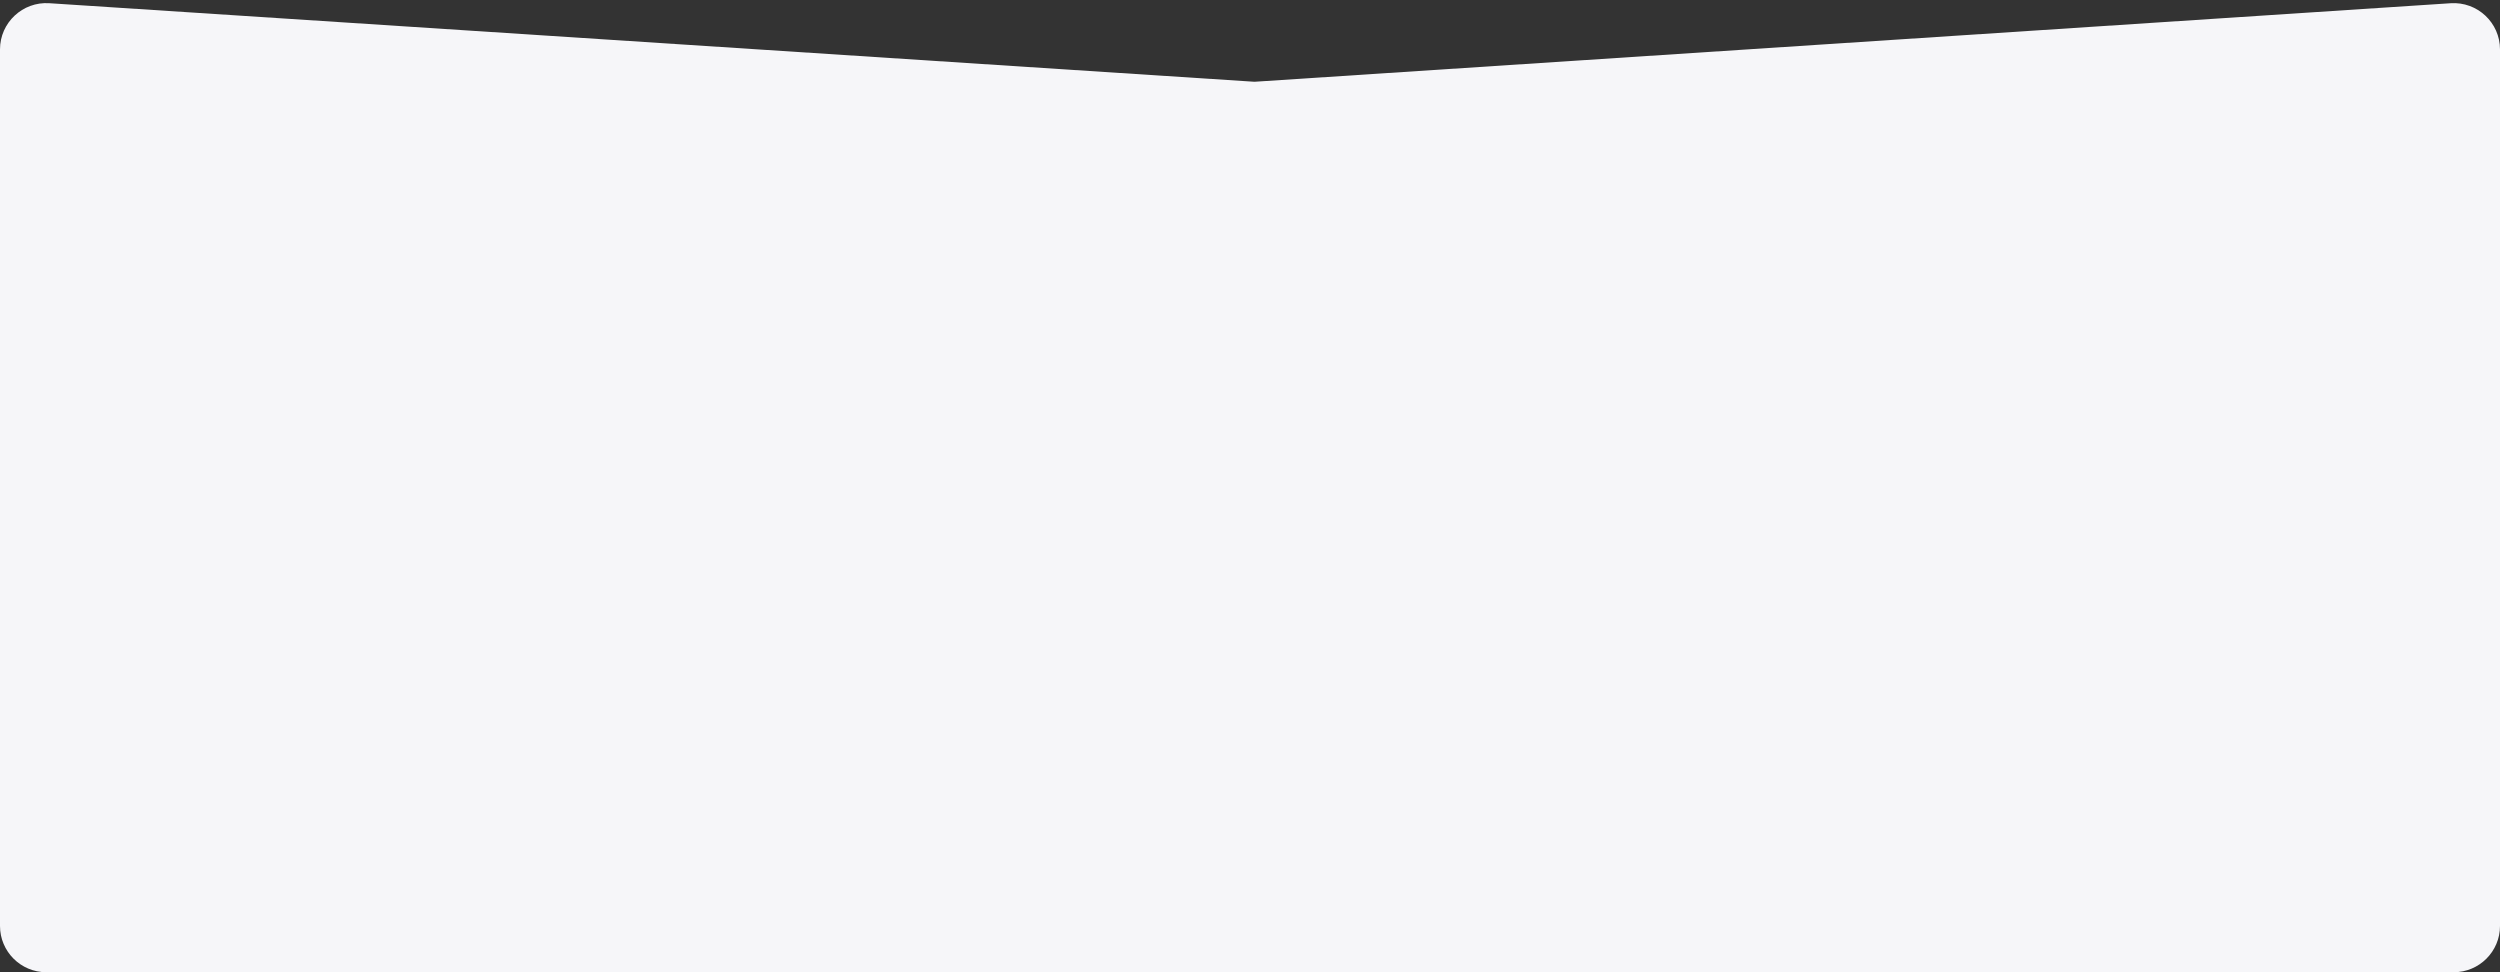 <?xml version="1.0" encoding="UTF-8"?> <svg xmlns="http://www.w3.org/2000/svg" width="540" height="210" viewBox="0 0 540 210" fill="none"><rect x="0" y="0" width="540" height="210" fill="#333333" stroke="none"/><path d="M0 10.673C0 4.894 4.884 0.318 10.65 0.694L270.964 17.661L529.345 0.699C535.113 0.321 540 4.897 540 10.678V200C540 205.523 535.523 210 530 210H269.036H10C4.477 210 0 205.523 0 200V10.673Z" fill="#F6F6F9"></path></svg> 